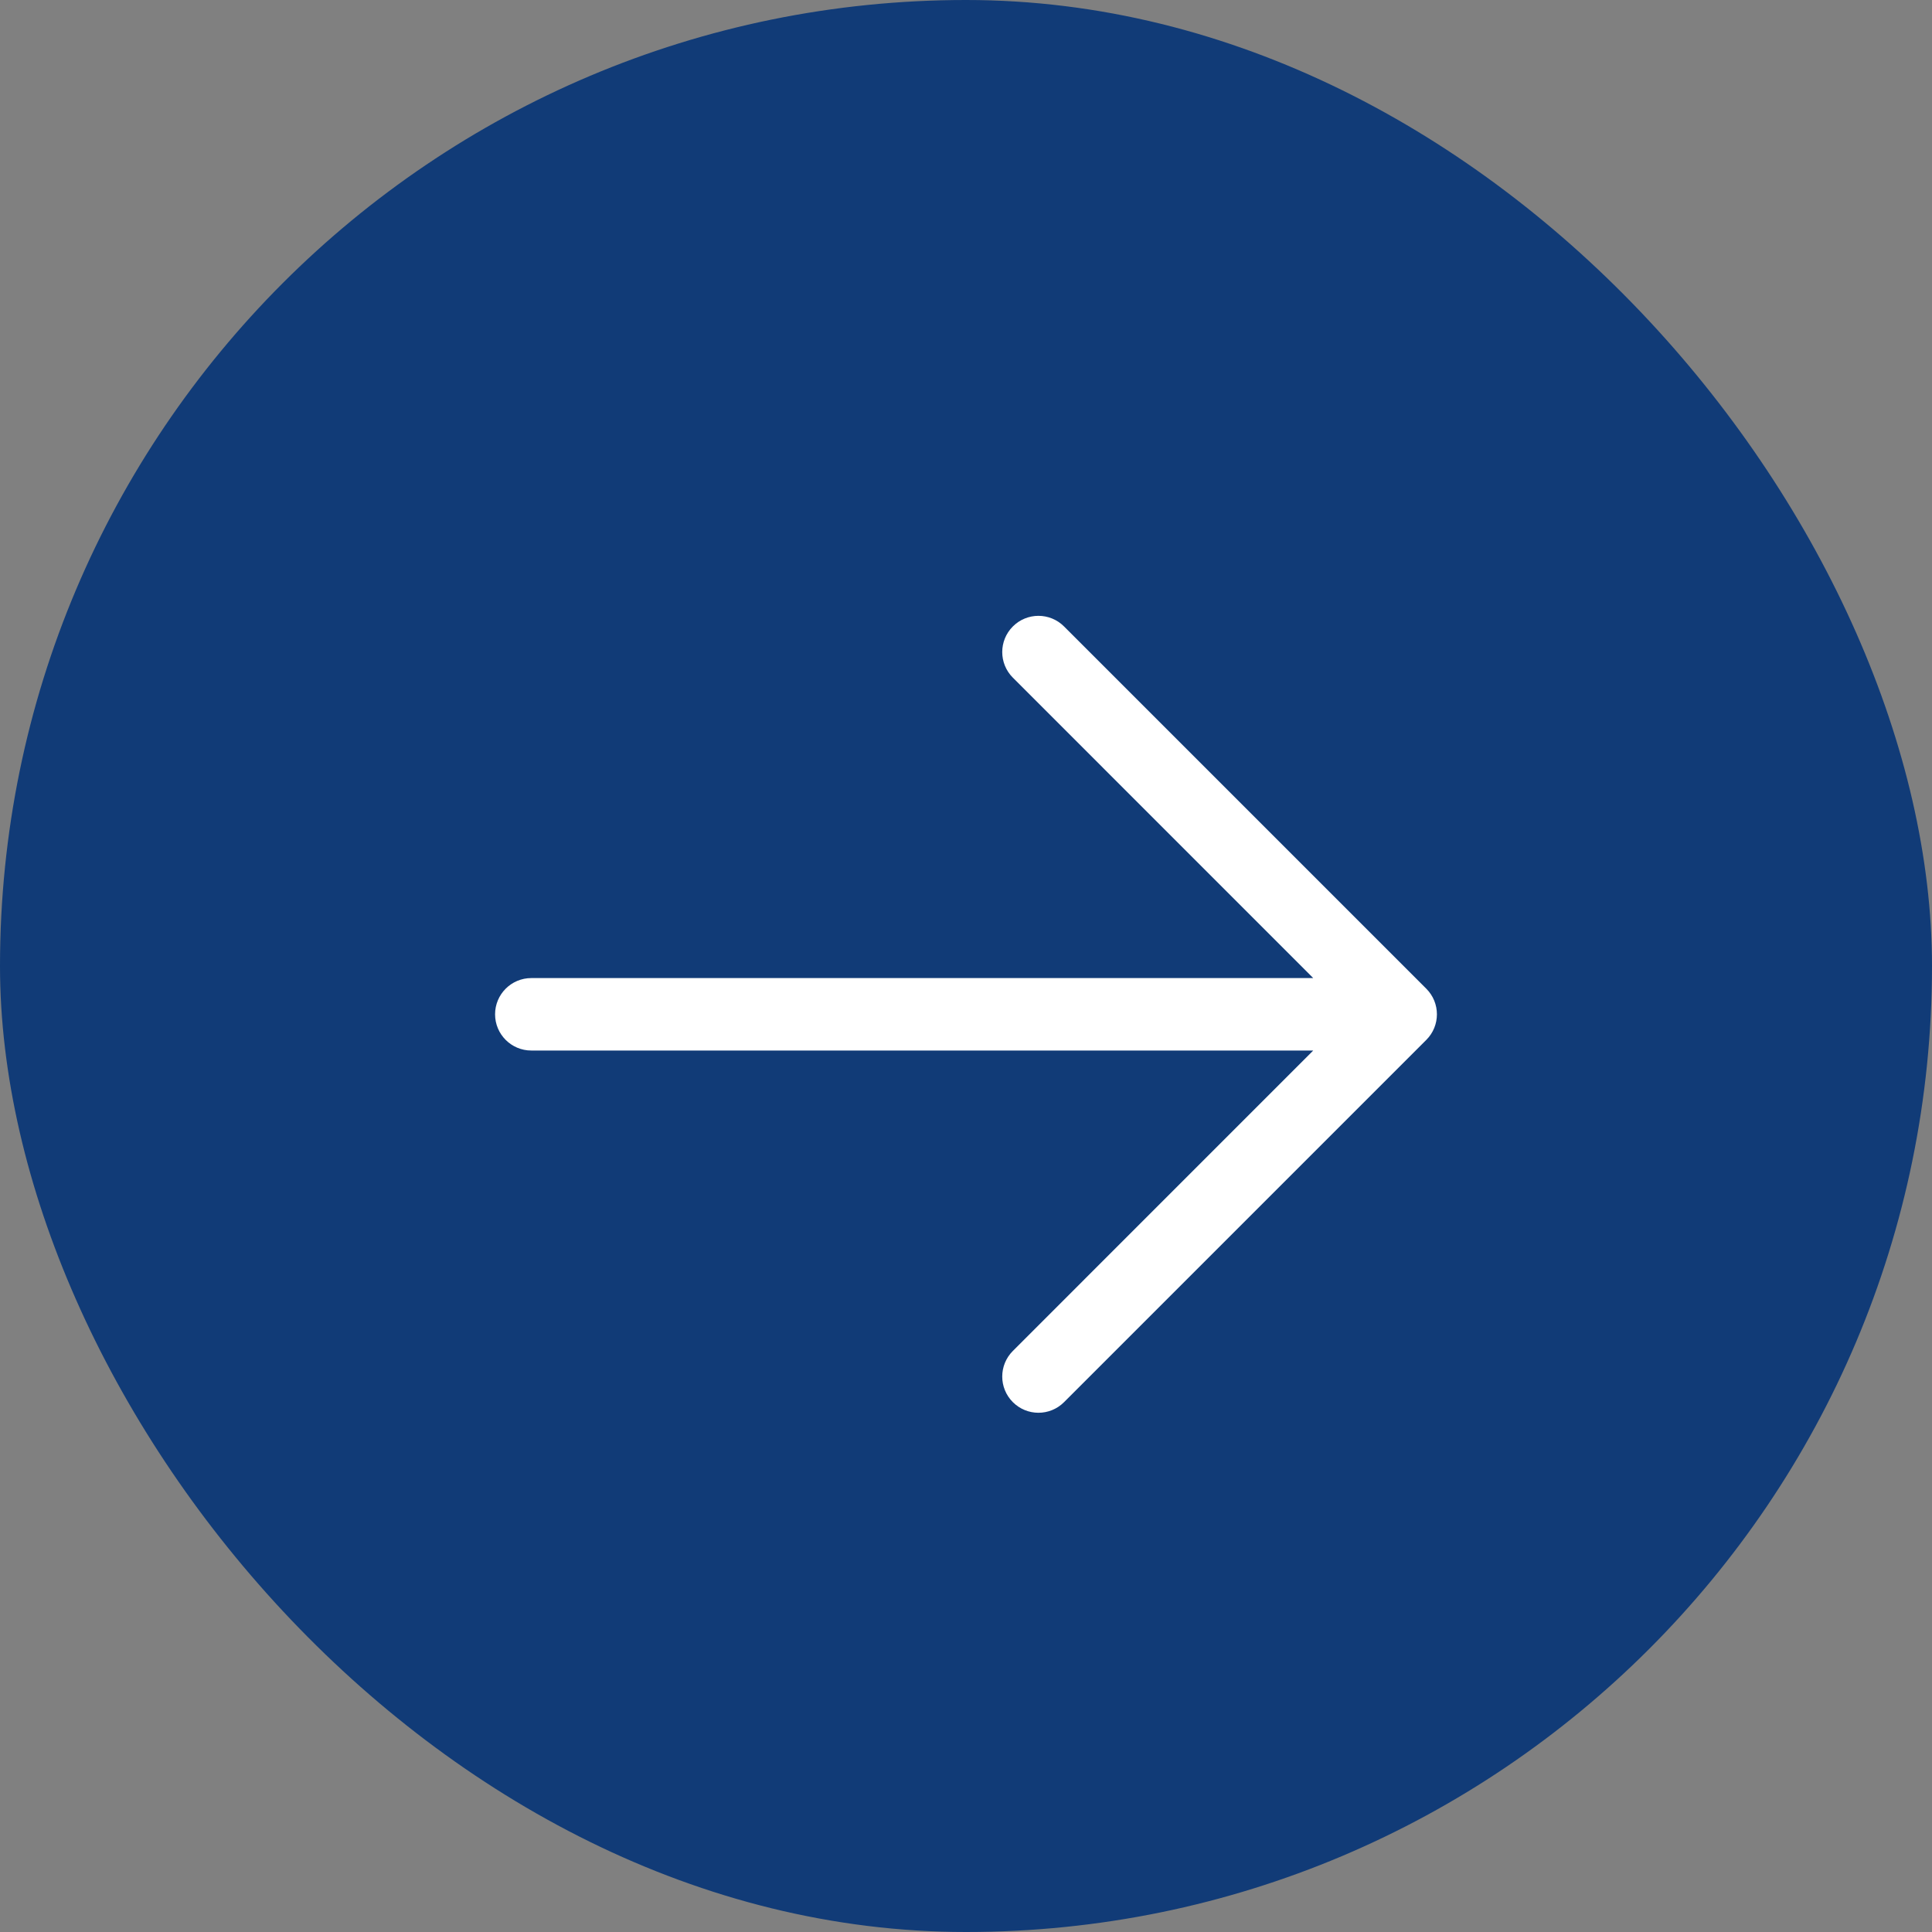 <?xml version="1.0" encoding="UTF-8"?> <svg xmlns="http://www.w3.org/2000/svg" width="40" height="40" viewBox="0 0 40 40" fill="none"><rect x="0" y="0" width="40" height="40" fill="#808080" stroke="none"/><rect width="40" height="40" rx="20" fill="#113B77"></rect><path fill-rule="evenodd" clip-rule="evenodd" d="M20.97 29.03C20.677 28.737 20.677 28.263 20.97 27.97L27.189 21.75L11 21.75C10.586 21.75 10.25 21.414 10.25 21C10.25 20.586 10.586 20.25 11 20.25L27.189 20.25L20.97 14.03C20.677 13.737 20.677 13.263 20.97 12.97C21.263 12.677 21.737 12.677 22.03 12.97L29.53 20.47C29.823 20.763 29.823 21.237 29.53 21.53L22.03 29.03C21.737 29.323 21.263 29.323 20.97 29.03Z" fill="white"></path></svg> 